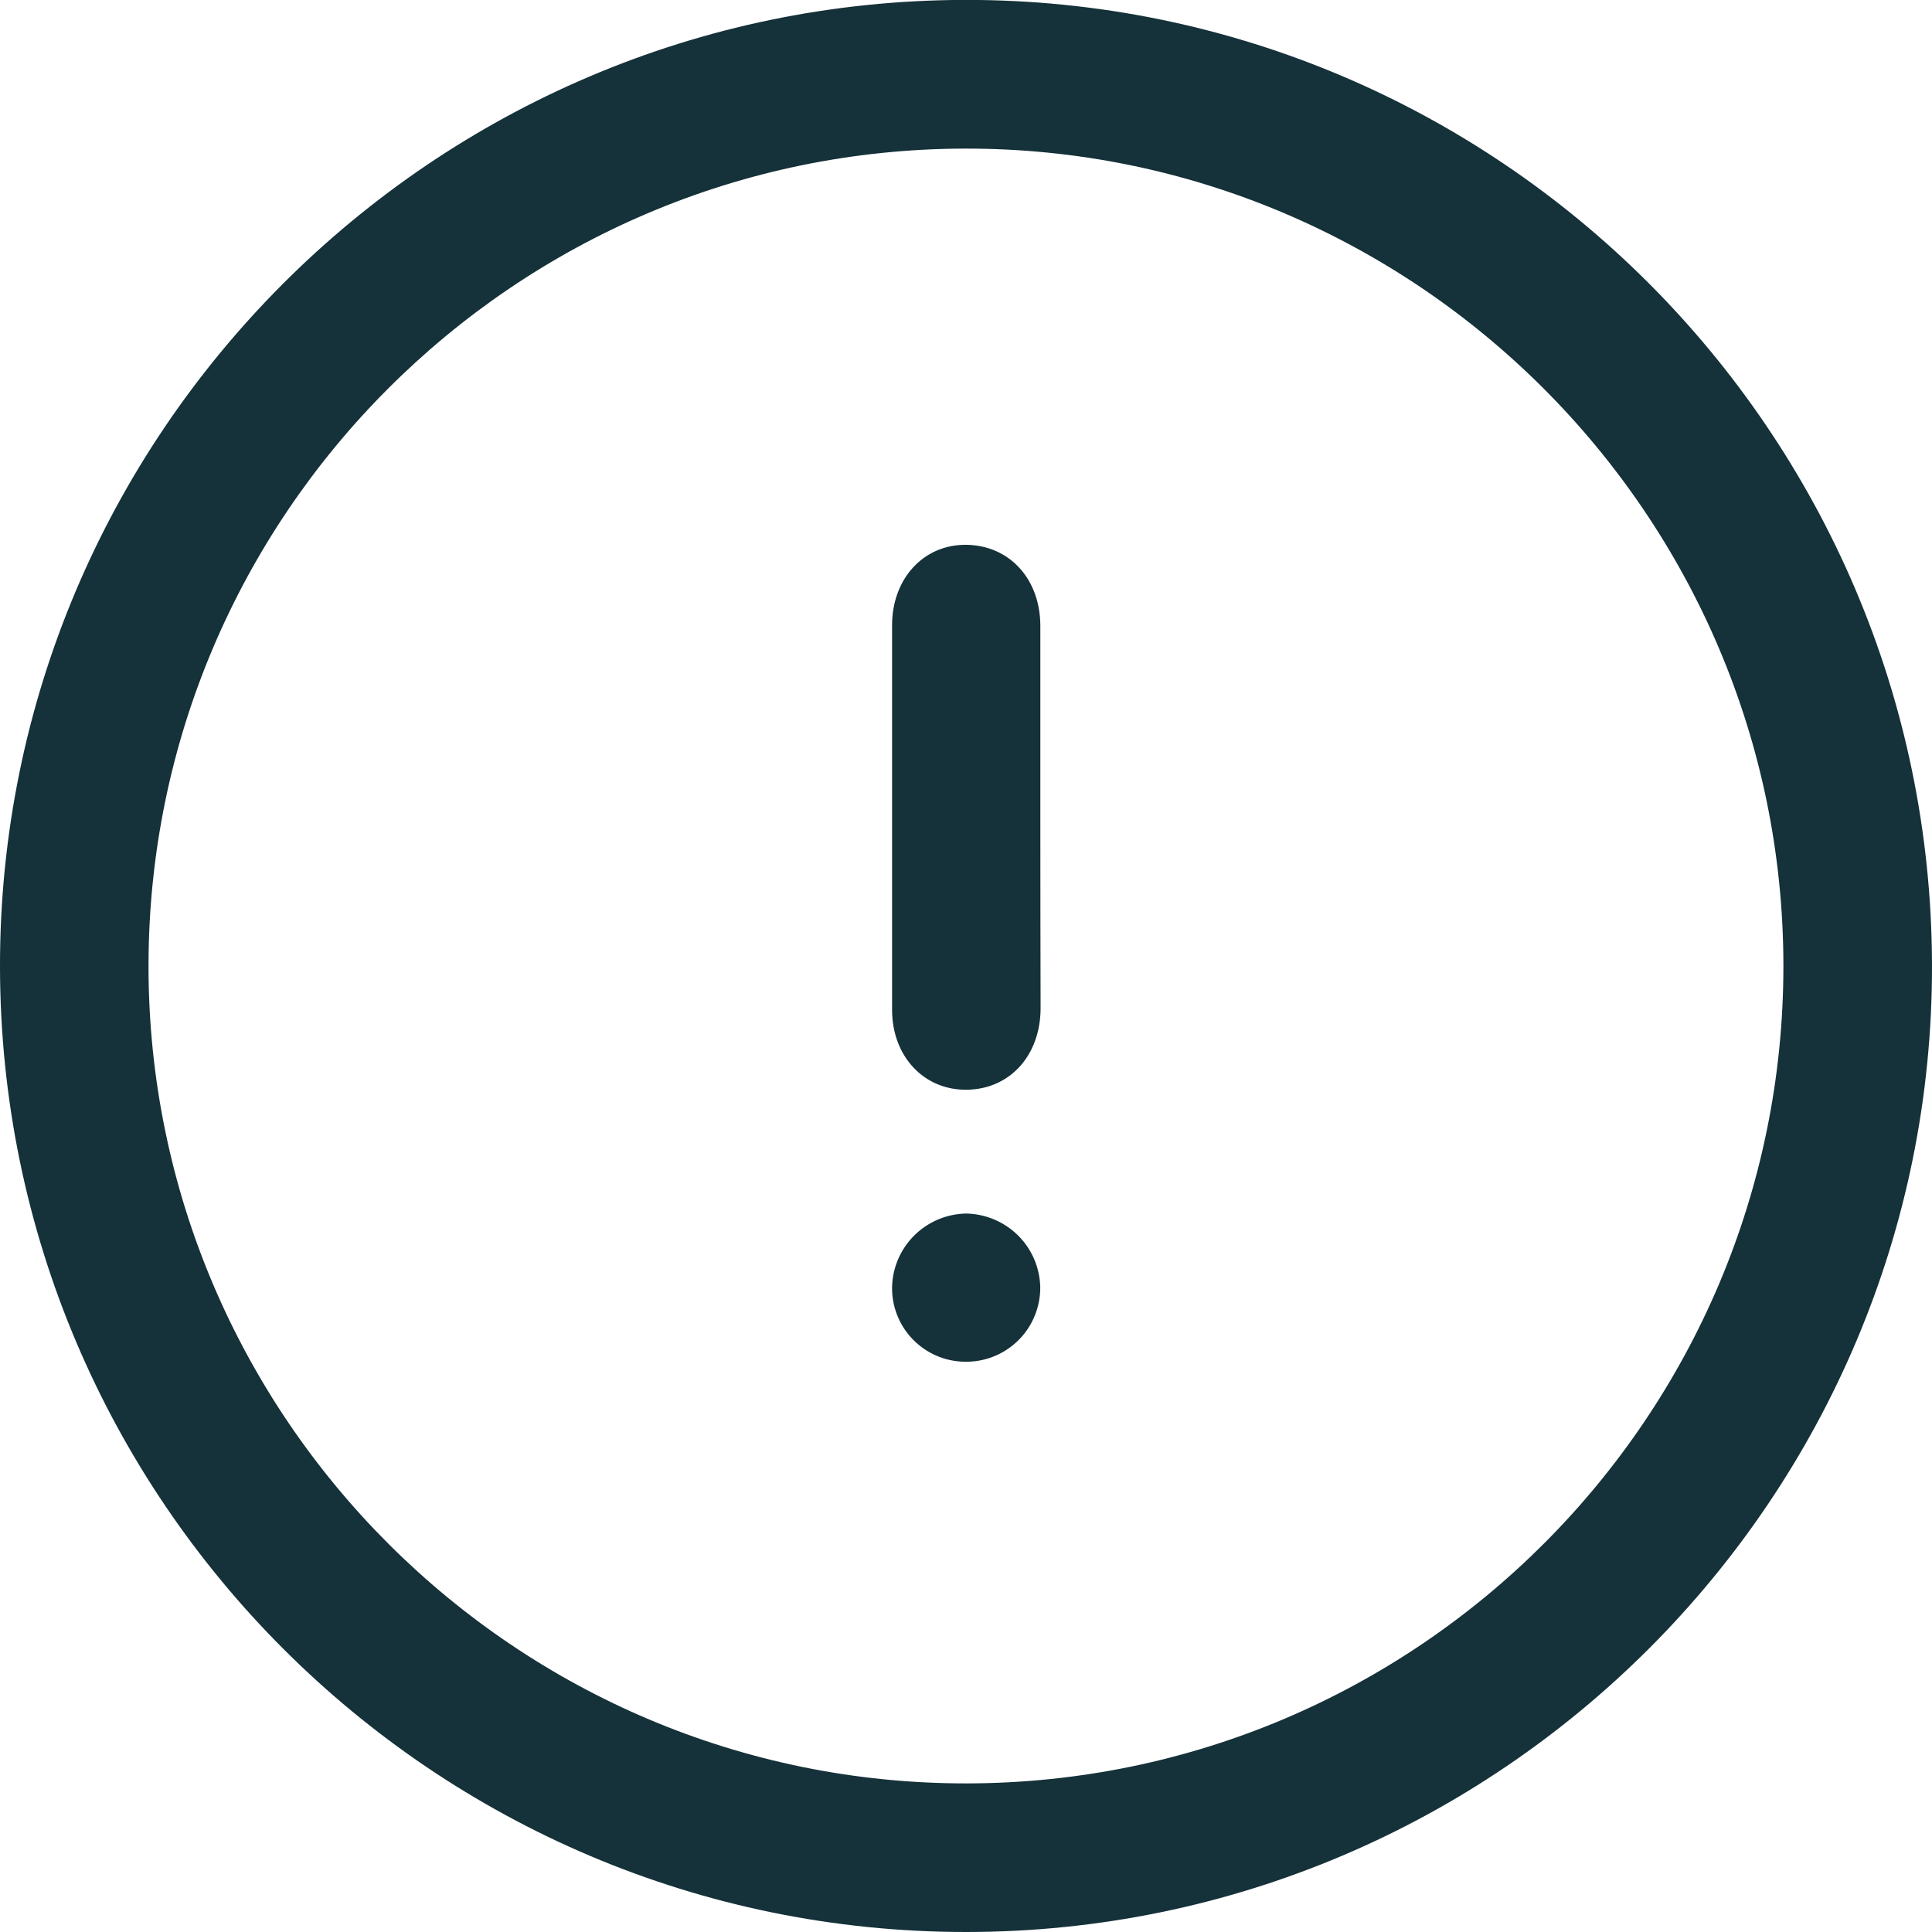 <svg width="23" height="23" viewBox="0 0 23 23" fill="none" xmlns="http://www.w3.org/2000/svg">
<g clip-path="url(#clip0_1247_191)">
<path d="M-4.57764e-05 11.507C0.006 17.848 5.161 23 11.5 23C17.85 23 23.018 17.824 23 11.479C22.982 5.135 17.822 -0.012 11.486 -0.001C5.151 0.01 -0.006 5.172 -4.57764e-05 11.507ZM21.231 11.499C21.231 16.861 16.879 21.22 11.515 21.231C6.151 21.241 1.768 16.873 1.768 11.502C1.768 6.142 6.125 1.781 11.484 1.769C16.843 1.758 21.23 6.128 21.231 11.499Z" fill="#153139"/>
<path d="M12.385 9.717C12.385 8.962 12.385 8.207 12.385 7.453C12.385 6.891 12.016 6.493 11.506 6.486C10.997 6.478 10.62 6.888 10.62 7.442C10.62 8.968 10.62 10.494 10.62 12.021C10.62 12.578 11.002 12.981 11.511 12.973C12.021 12.966 12.386 12.567 12.388 12.004C12.386 11.244 12.385 10.48 12.385 9.717Z" fill="#153139"/>
<path d="M12.384 15.321C12.378 15.089 12.283 14.868 12.117 14.705C11.952 14.543 11.73 14.45 11.498 14.447C11.261 14.452 11.035 14.551 10.87 14.722C10.706 14.893 10.615 15.122 10.62 15.359C10.623 15.475 10.649 15.588 10.696 15.693C10.743 15.798 10.81 15.893 10.894 15.972C10.978 16.051 11.076 16.113 11.184 16.154C11.292 16.195 11.407 16.214 11.522 16.211C11.754 16.206 11.974 16.11 12.136 15.943C12.297 15.777 12.386 15.553 12.384 15.321Z" fill="#153139"/>
</g>
<defs>
<clipPath id="clip0_1247_191">
<rect width="23" height="23" fill="white" transform="matrix(-1 0 0 1 23 0)"/>
</clipPath>
</defs>
</svg>
